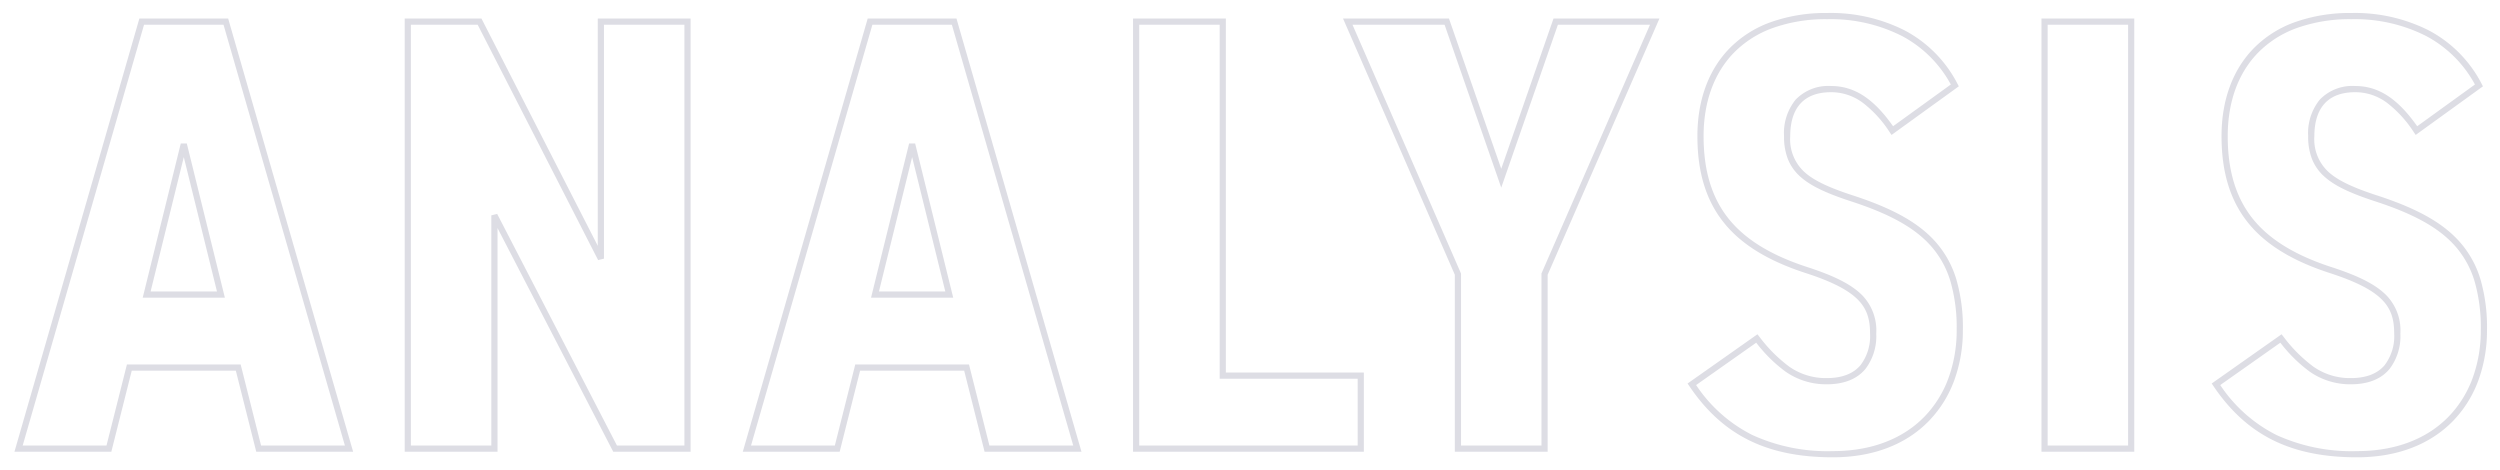 <svg xmlns="http://www.w3.org/2000/svg" xmlns:xlink="http://www.w3.org/1999/xlink" width="404" height="76" viewBox="0 0 404 76"><defs><clipPath id="a"><rect width="404" height="76" transform="translate(112.7 1828.5)" fill="none"/></clipPath></defs><g transform="translate(-112.7 -1828.5)" clip-path="url(#a)"><path d="M377.6,1.4c-10.677,0-17.837-3.553-23.214-11.52l-.274-.406L365.4-18.48l.294.367a23.732,23.732,0,0,0,4.83,4.85A10.282,10.282,0,0,0,376.6-11.4c2.46,0,4.3-.705,5.467-2.1a7.744,7.744,0,0,0,1.533-5.1c0-4.263-1.632-6.953-10.553-9.824-6.016-1.971-10.3-4.624-13.087-8.114-2.866-3.583-4.26-8.15-4.26-13.962,0-5.772,1.778-10.66,5.141-14.135a17.684,17.684,0,0,1,6.574-4.234A26.429,26.429,0,0,1,376.7-70.4a26.468,26.468,0,0,1,12.484,2.808,20.242,20.242,0,0,1,8.559,8.659l.2.384-10.868,7.855-.29-.424a18.887,18.887,0,0,0-4.342-4.764A8.549,8.549,0,0,0,377.3-57.6c-5.455,0-6.6,3.861-6.6,7.1a7.176,7.176,0,0,0,2.251,5.757c1.471,1.349,3.775,2.476,7.706,3.768,6.712,2.165,10.929,4.547,13.672,7.723a16.07,16.07,0,0,1,3.244,5.995A27.771,27.771,0,0,1,398.6-19.2a23.457,23.457,0,0,1-1.363,8.08A18.642,18.642,0,0,1,393.2-4.567C389.457-.663,384.063,1.4,377.6,1.4ZM355.491-10.276a23.7,23.7,0,0,0,9.09,8.076A29.216,29.216,0,0,0,377.6.4c6.184,0,11.328-1.957,14.877-5.659a17.648,17.648,0,0,0,3.821-6.205,22.463,22.463,0,0,0,1.3-7.736,26.8,26.8,0,0,0-.985-7.768,15.091,15.091,0,0,0-3.043-5.63c-2.616-3.029-6.695-5.319-13.225-7.426-4.076-1.34-6.49-2.531-8.072-3.982a7.457,7.457,0,0,1-1.957-2.807A9.936,9.936,0,0,1,369.7-50.5a8.574,8.574,0,0,1,1.877-5.9,7.313,7.313,0,0,1,5.723-2.2c3.749,0,6.855,2.008,10.02,6.5l9.332-6.745a19.2,19.2,0,0,0-7.936-7.859A25.485,25.485,0,0,0,376.7-69.4a25.44,25.44,0,0,0-8.934,1.467,16.694,16.694,0,0,0-6.207,3.994c-3.179,3.285-4.859,7.932-4.859,13.44,0,5.576,1.322,9.939,4.04,13.338,2.666,3.333,6.793,5.88,12.615,7.787,4.456,1.434,7.2,2.828,8.909,4.52A8.137,8.137,0,0,1,384.6-18.6a8.7,8.7,0,0,1-1.767,5.746c-1.366,1.628-3.464,2.454-6.233,2.454a11.387,11.387,0,0,1-6.645-2.038,23.448,23.448,0,0,1-4.75-4.684ZM292.9,1.4c-10.677,0-17.836-3.553-23.214-11.52l-.274-.406L280.7-18.48l.294.367a23.731,23.731,0,0,0,4.83,4.85A10.282,10.282,0,0,0,291.9-11.4c2.46,0,4.3-.705,5.467-2.1a7.745,7.745,0,0,0,1.533-5.1c0-4.263-1.632-6.953-10.553-9.824-6.016-1.971-10.3-4.624-13.087-8.114C272.393-40.12,271-44.688,271-50.5c0-5.772,1.778-10.66,5.141-14.135a17.685,17.685,0,0,1,6.574-4.234A26.429,26.429,0,0,1,292-70.4a26.468,26.468,0,0,1,12.484,2.808,20.242,20.242,0,0,1,8.559,8.659l.2.384-10.868,7.855-.29-.424a18.887,18.887,0,0,0-4.342-4.764A8.549,8.549,0,0,0,292.6-57.6c-5.455,0-6.6,3.861-6.6,7.1a7.176,7.176,0,0,0,2.25,5.757c1.471,1.349,3.776,2.476,7.706,3.768,6.712,2.165,10.929,4.547,13.672,7.723a16.07,16.07,0,0,1,3.244,5.995A27.773,27.773,0,0,1,313.9-19.2a23.457,23.457,0,0,1-1.363,8.08A18.641,18.641,0,0,1,308.5-4.567C304.757-.663,299.363,1.4,292.9,1.4ZM270.792-10.276a23.7,23.7,0,0,0,9.09,8.076A29.216,29.216,0,0,0,292.9.4c6.184,0,11.328-1.957,14.877-5.659a17.648,17.648,0,0,0,3.821-6.205,22.463,22.463,0,0,0,1.3-7.736,26.8,26.8,0,0,0-.985-7.768,15.092,15.092,0,0,0-3.044-5.63c-2.616-3.029-6.695-5.319-13.225-7.426-4.076-1.34-6.49-2.531-8.072-3.982a7.457,7.457,0,0,1-1.957-2.807A9.936,9.936,0,0,1,285-50.5a8.574,8.574,0,0,1,1.878-5.9,7.313,7.313,0,0,1,5.723-2.2c3.749,0,6.855,2.008,10.02,6.5l9.332-6.745a19.2,19.2,0,0,0-7.936-7.859A25.485,25.485,0,0,0,292-69.4a25.44,25.44,0,0,0-8.934,1.467,16.694,16.694,0,0,0-6.207,3.994C273.68-60.655,272-56.007,272-50.5c0,5.576,1.322,9.939,4.04,13.338,2.666,3.333,6.793,5.88,12.615,7.787,4.456,1.434,7.2,2.828,8.909,4.52A8.136,8.136,0,0,1,299.9-18.6a8.7,8.7,0,0,1-1.767,5.746c-1.366,1.628-3.464,2.454-6.233,2.454a11.387,11.387,0,0,1-6.645-2.038,23.449,23.449,0,0,1-4.75-4.684ZM341.6.5h-15v-70h15Zm-14-1h13v-68h-13ZM246.8.5h-15V-28.1L213.736-69.5h17.119L239.3-45.222,247.745-69.5h17.119L246.8-28.1Zm-14-1h13V-28.3l.042-.1,17.495-40.1H248.455L239.3-42.178,230.145-68.5H215.264L232.8-28.3ZM217.1.5H179.8v-70h15v57.2h22.3Zm-36.3-1h35.3V-11.3H193.8V-68.5h-13Zm-9.335,1H155.81l-3.3-13.1H135.69L132.39.5H116.735l.184-.639,20-69.361h14.352l.1.361ZM156.59-.5h13.546l-19.612-68H137.676L118.065-.5H131.61l3.3-13.1H153.29ZM108.3.5H95.8L77.1-35.645V.5h-15v-70H74.506L93.3-32.775V-69.5h15ZM96.4-.5h10.9v-68h-13v37.8l-.945.228L73.894-68.5H63.1v68h13V-37.7l.944-.23ZM53.765.5H38.11l-3.3-13.1H17.99L14.69.5H-.965L-.78-.139l20-69.361H33.576l.1.361ZM38.89-.5H52.435l-19.612-68H19.976L.365-.5H13.91l3.3-13.1H35.59ZM150.738-24.4H137.462l6.153-24.92h.971Zm-12-1h10.723L144.1-47.114Zm-105.7,1H19.762l6.153-24.92h.971Zm-12-1H31.762L26.4-47.114Z" transform="translate(116 1901)" fill="#57577a" opacity="0.2"/></g></svg>